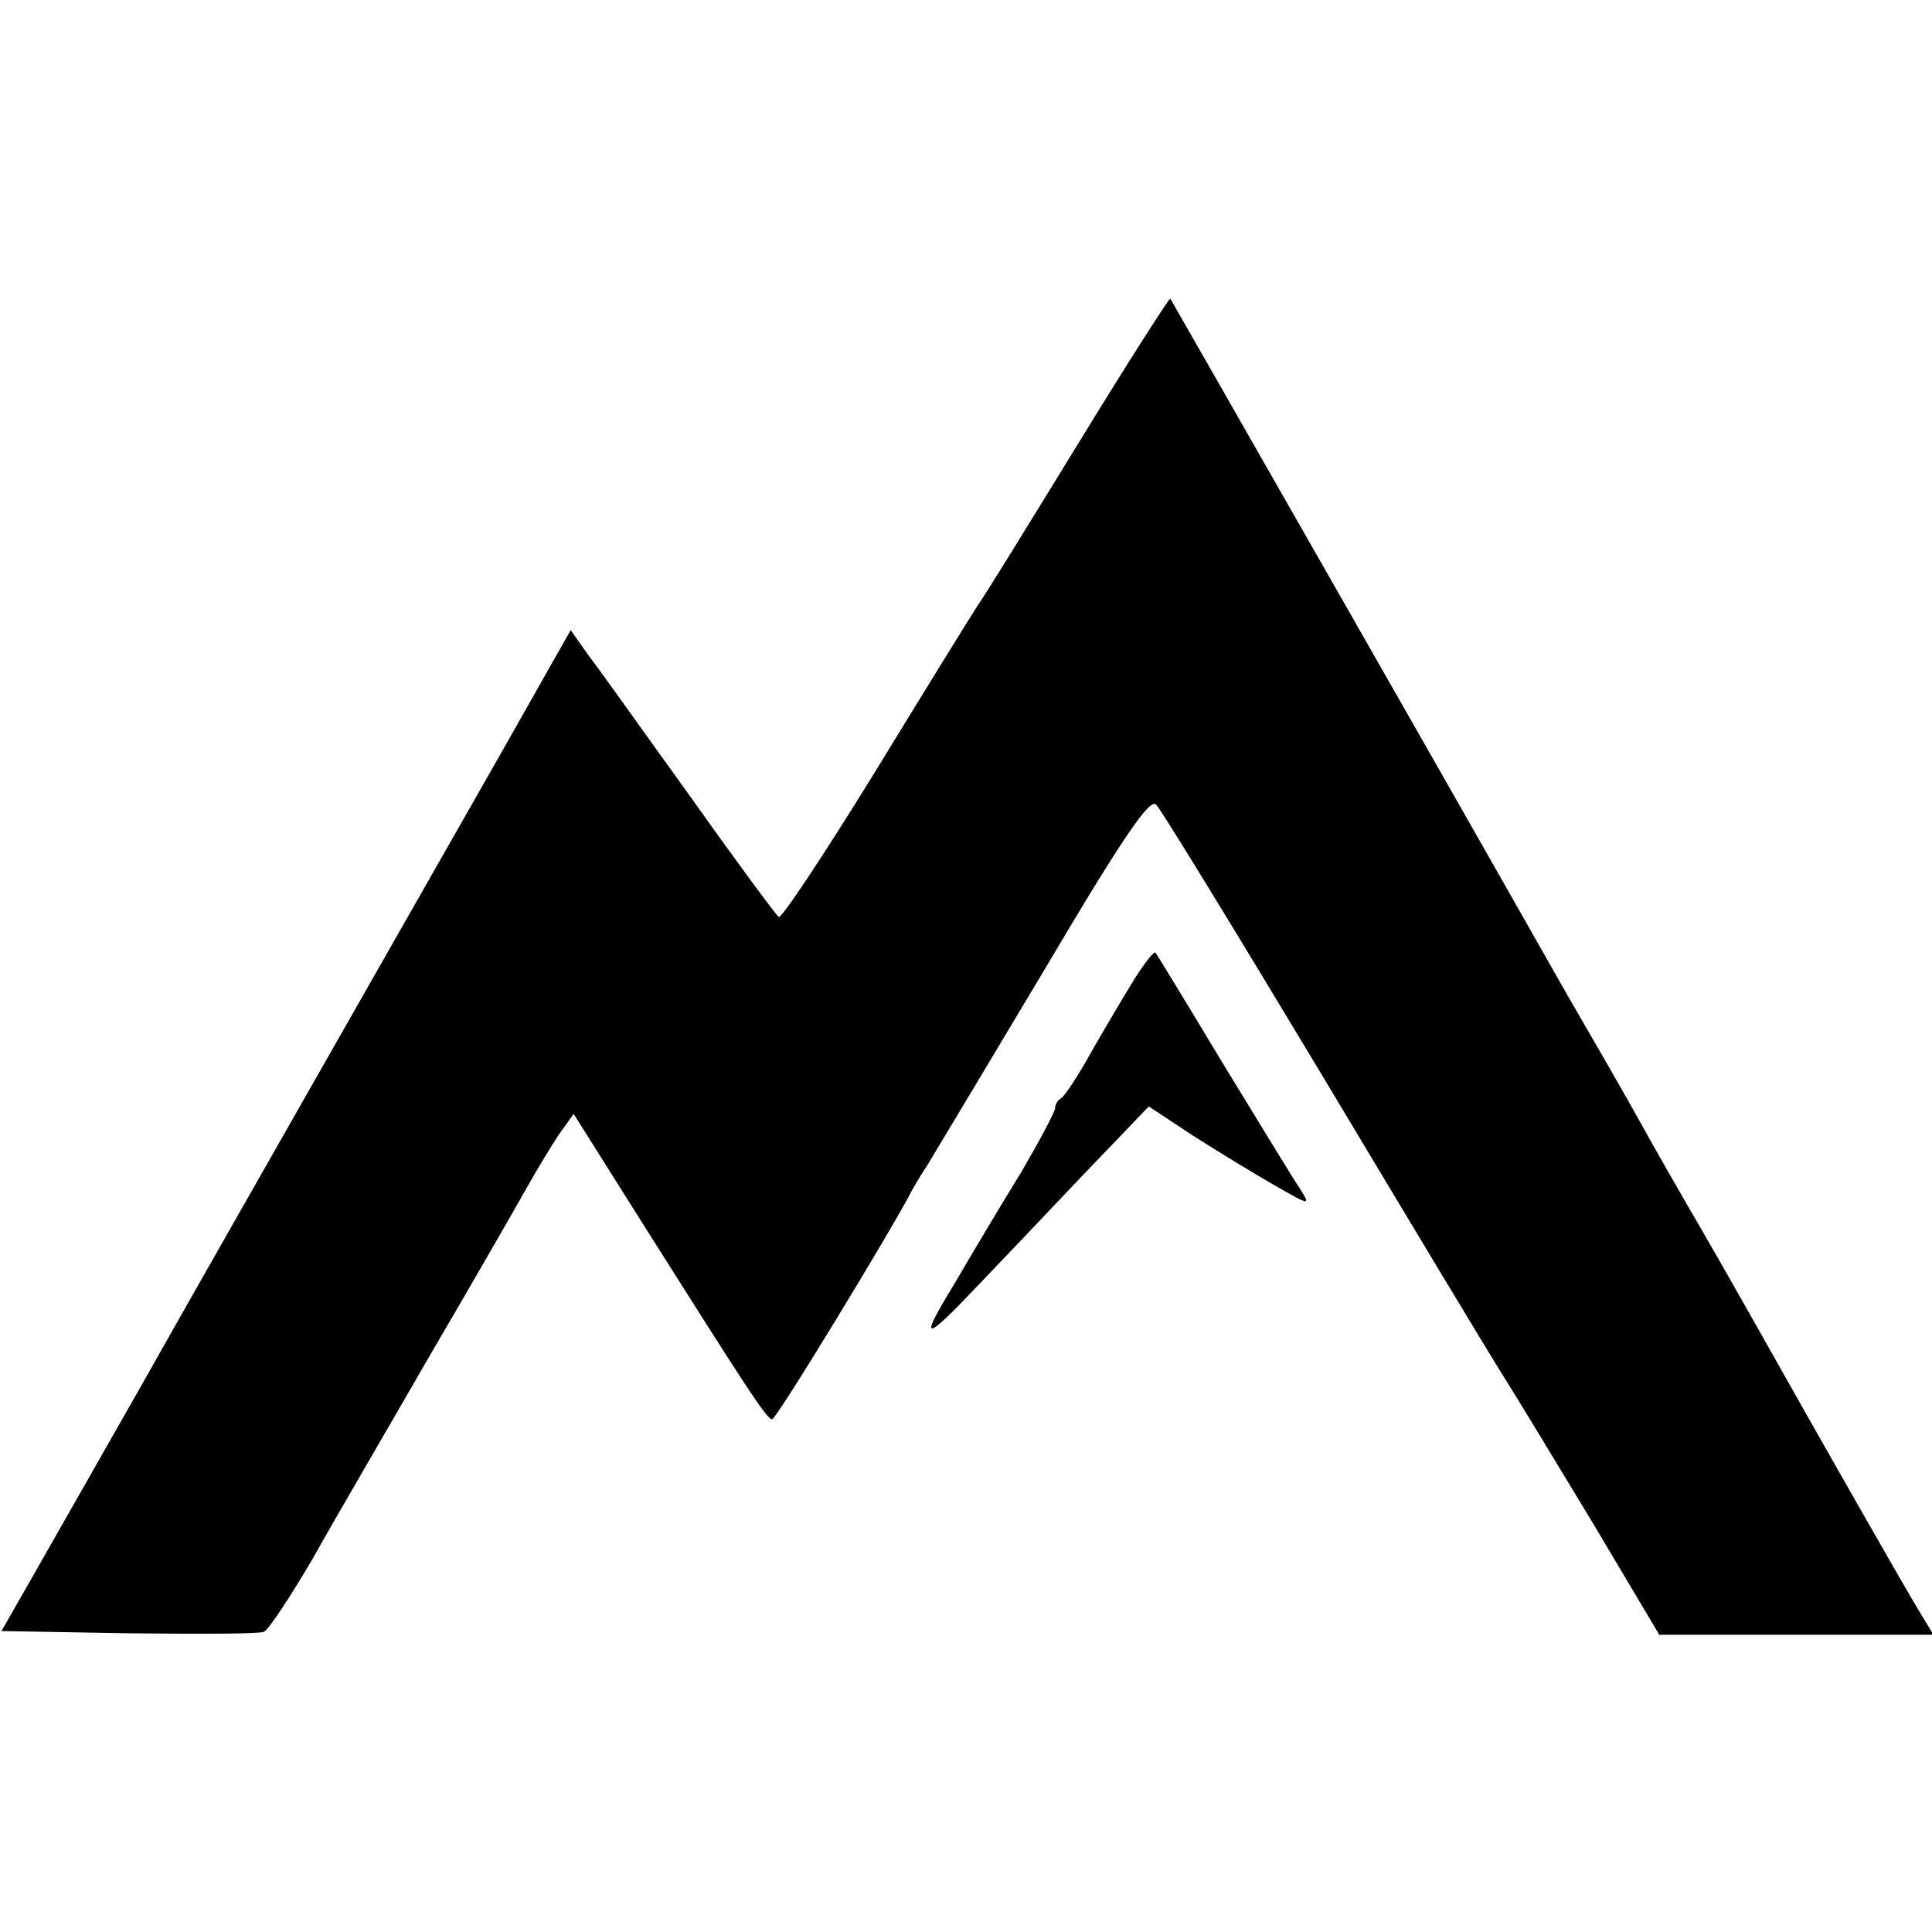 <?xml version="1.0" standalone="no"?>
<!DOCTYPE svg PUBLIC "-//W3C//DTD SVG 20010904//EN"
 "http://www.w3.org/TR/2001/REC-SVG-20010904/DTD/svg10.dtd">
<svg version="1.0" xmlns="http://www.w3.org/2000/svg"
 width="260pt" height="260pt" viewBox="0 0 260 260"
 preserveAspectRatio="xMidYMid meet">
<g transform="translate(0,260) scale(0.1,-0.1)"
fill="#000000" stroke="none">
<path d="M1454 2008 c-65 -106 -127 -207 -139 -224 -11 -17 -74 -119 -140
-227 -66 -107 -123 -193 -127 -191 -4 3 -58 76 -119 162 -62 86 -123 172 -137
190 l-24 34 -90 -159 c-127 -223 -123 -216 -258 -453 -67 -118 -171 -300 -230
-405 -59 -104 -126 -221 -148 -260 l-40 -70 171 -3 c94 -1 176 -1 182 2 6 2
35 46 65 97 29 52 101 175 158 274 58 99 116 200 130 225 14 25 34 58 44 73
l20 28 90 -143 c144 -228 170 -268 177 -268 6 0 157 249 184 300 4 8 15 27 25
42 9 15 80 133 157 262 107 181 143 233 151 223 7 -7 106 -169 222 -362 115
-192 225 -375 244 -405 19 -30 74 -121 123 -202 l88 -148 184 0 185 0 -20 33
c-16 26 -133 231 -215 377 -11 19 -45 80 -77 135 -32 55 -68 118 -80 140 -12
22 -48 85 -80 140 -32 55 -66 116 -77 135 -57 101 -476 835 -478 838 -1 2 -56
-84 -121 -190z"/>
<path d="M1527 1283 c-13 -21 -39 -65 -58 -98 -18 -33 -37 -61 -41 -63 -4 -2
-8 -8 -8 -13 0 -5 -21 -44 -46 -87 -26 -42 -67 -111 -91 -152 -47 -77 -40 -77
33 0 24 25 85 89 136 143 l94 98 59 -39 c33 -21 82 -51 110 -67 49 -28 49 -28
34 -4 -9 13 -55 89 -104 169 -48 80 -89 147 -90 148 -2 2 -14 -13 -28 -35z"/>
</g>
</svg>
